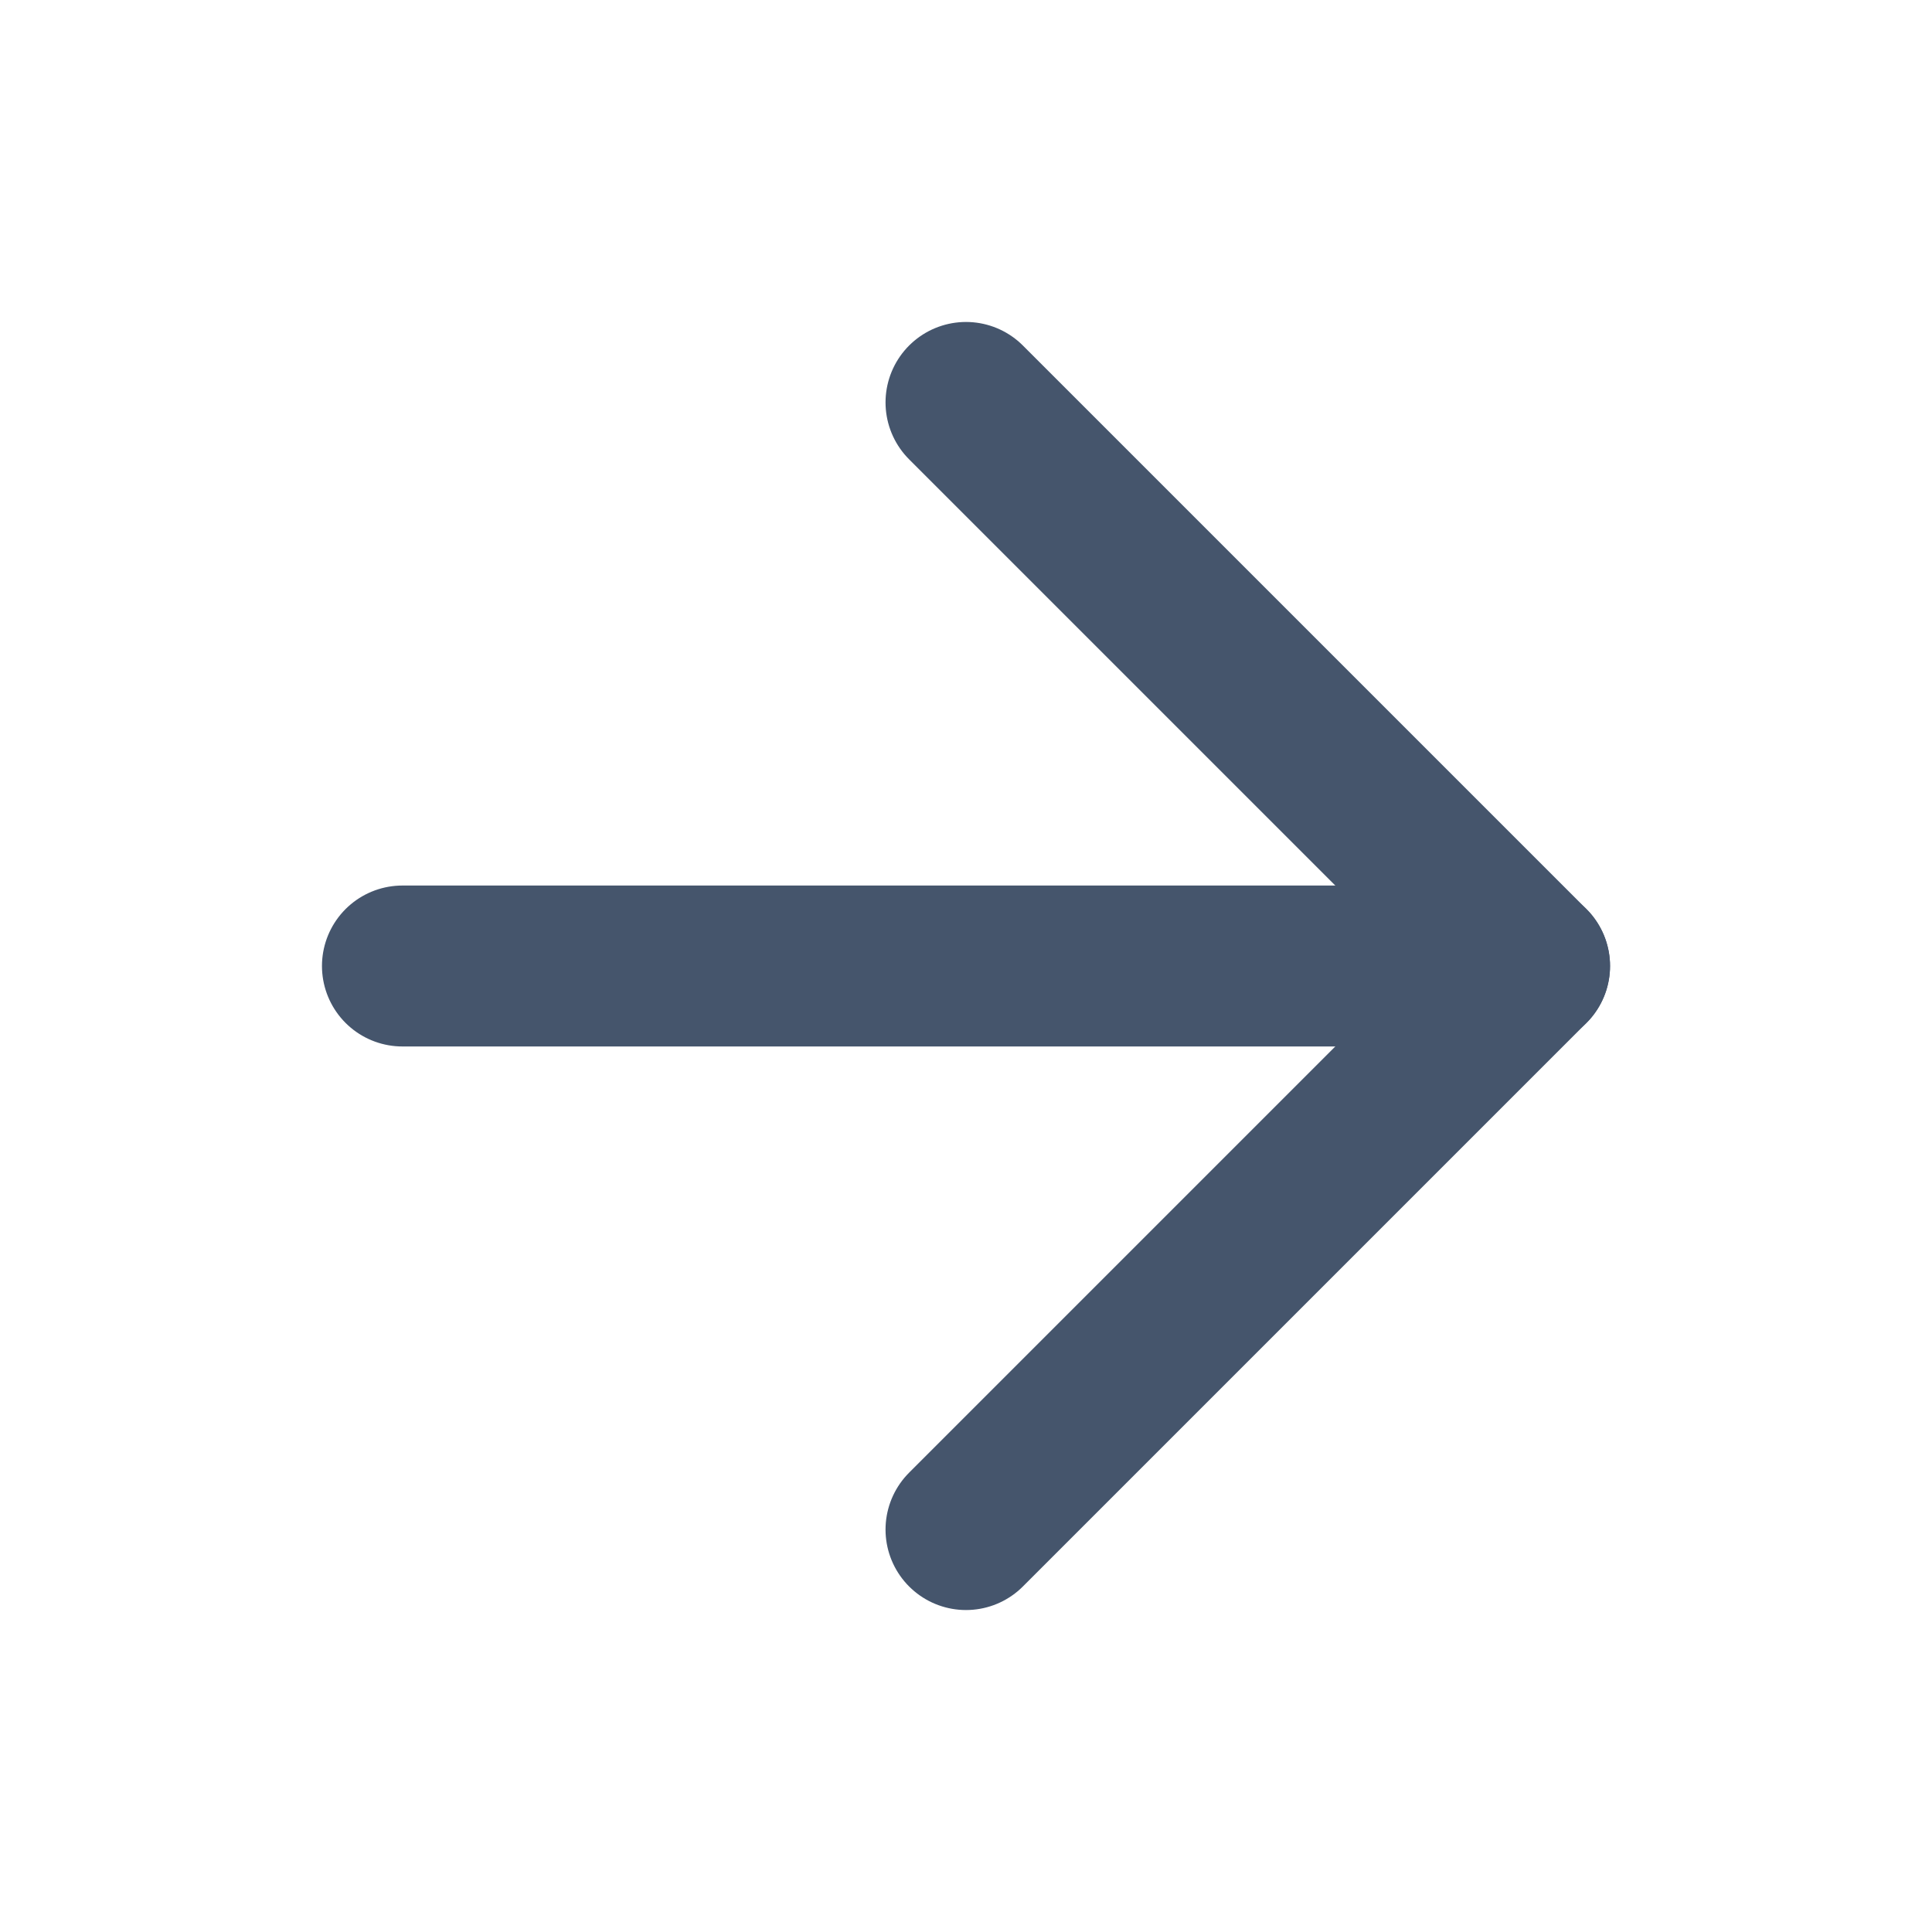 <?xml version="1.0" encoding="utf-8"?>
<svg xmlns="http://www.w3.org/2000/svg" fill="none" height="100%" overflow="visible" preserveAspectRatio="none" style="display: block;" viewBox="0 0 10 10" width="100%">
<g id="Icon">
<path d="M2.083 5H7.917" id="Vector" stroke="#45556C" stroke-linecap="round" stroke-linejoin="round" stroke-width="0.833"/>
<path d="M5 2.083L7.917 5L5 7.917" id="Vector_2" stroke="#45556C" stroke-linecap="round" stroke-linejoin="round" stroke-width="0.833"/>
</g>
</svg>